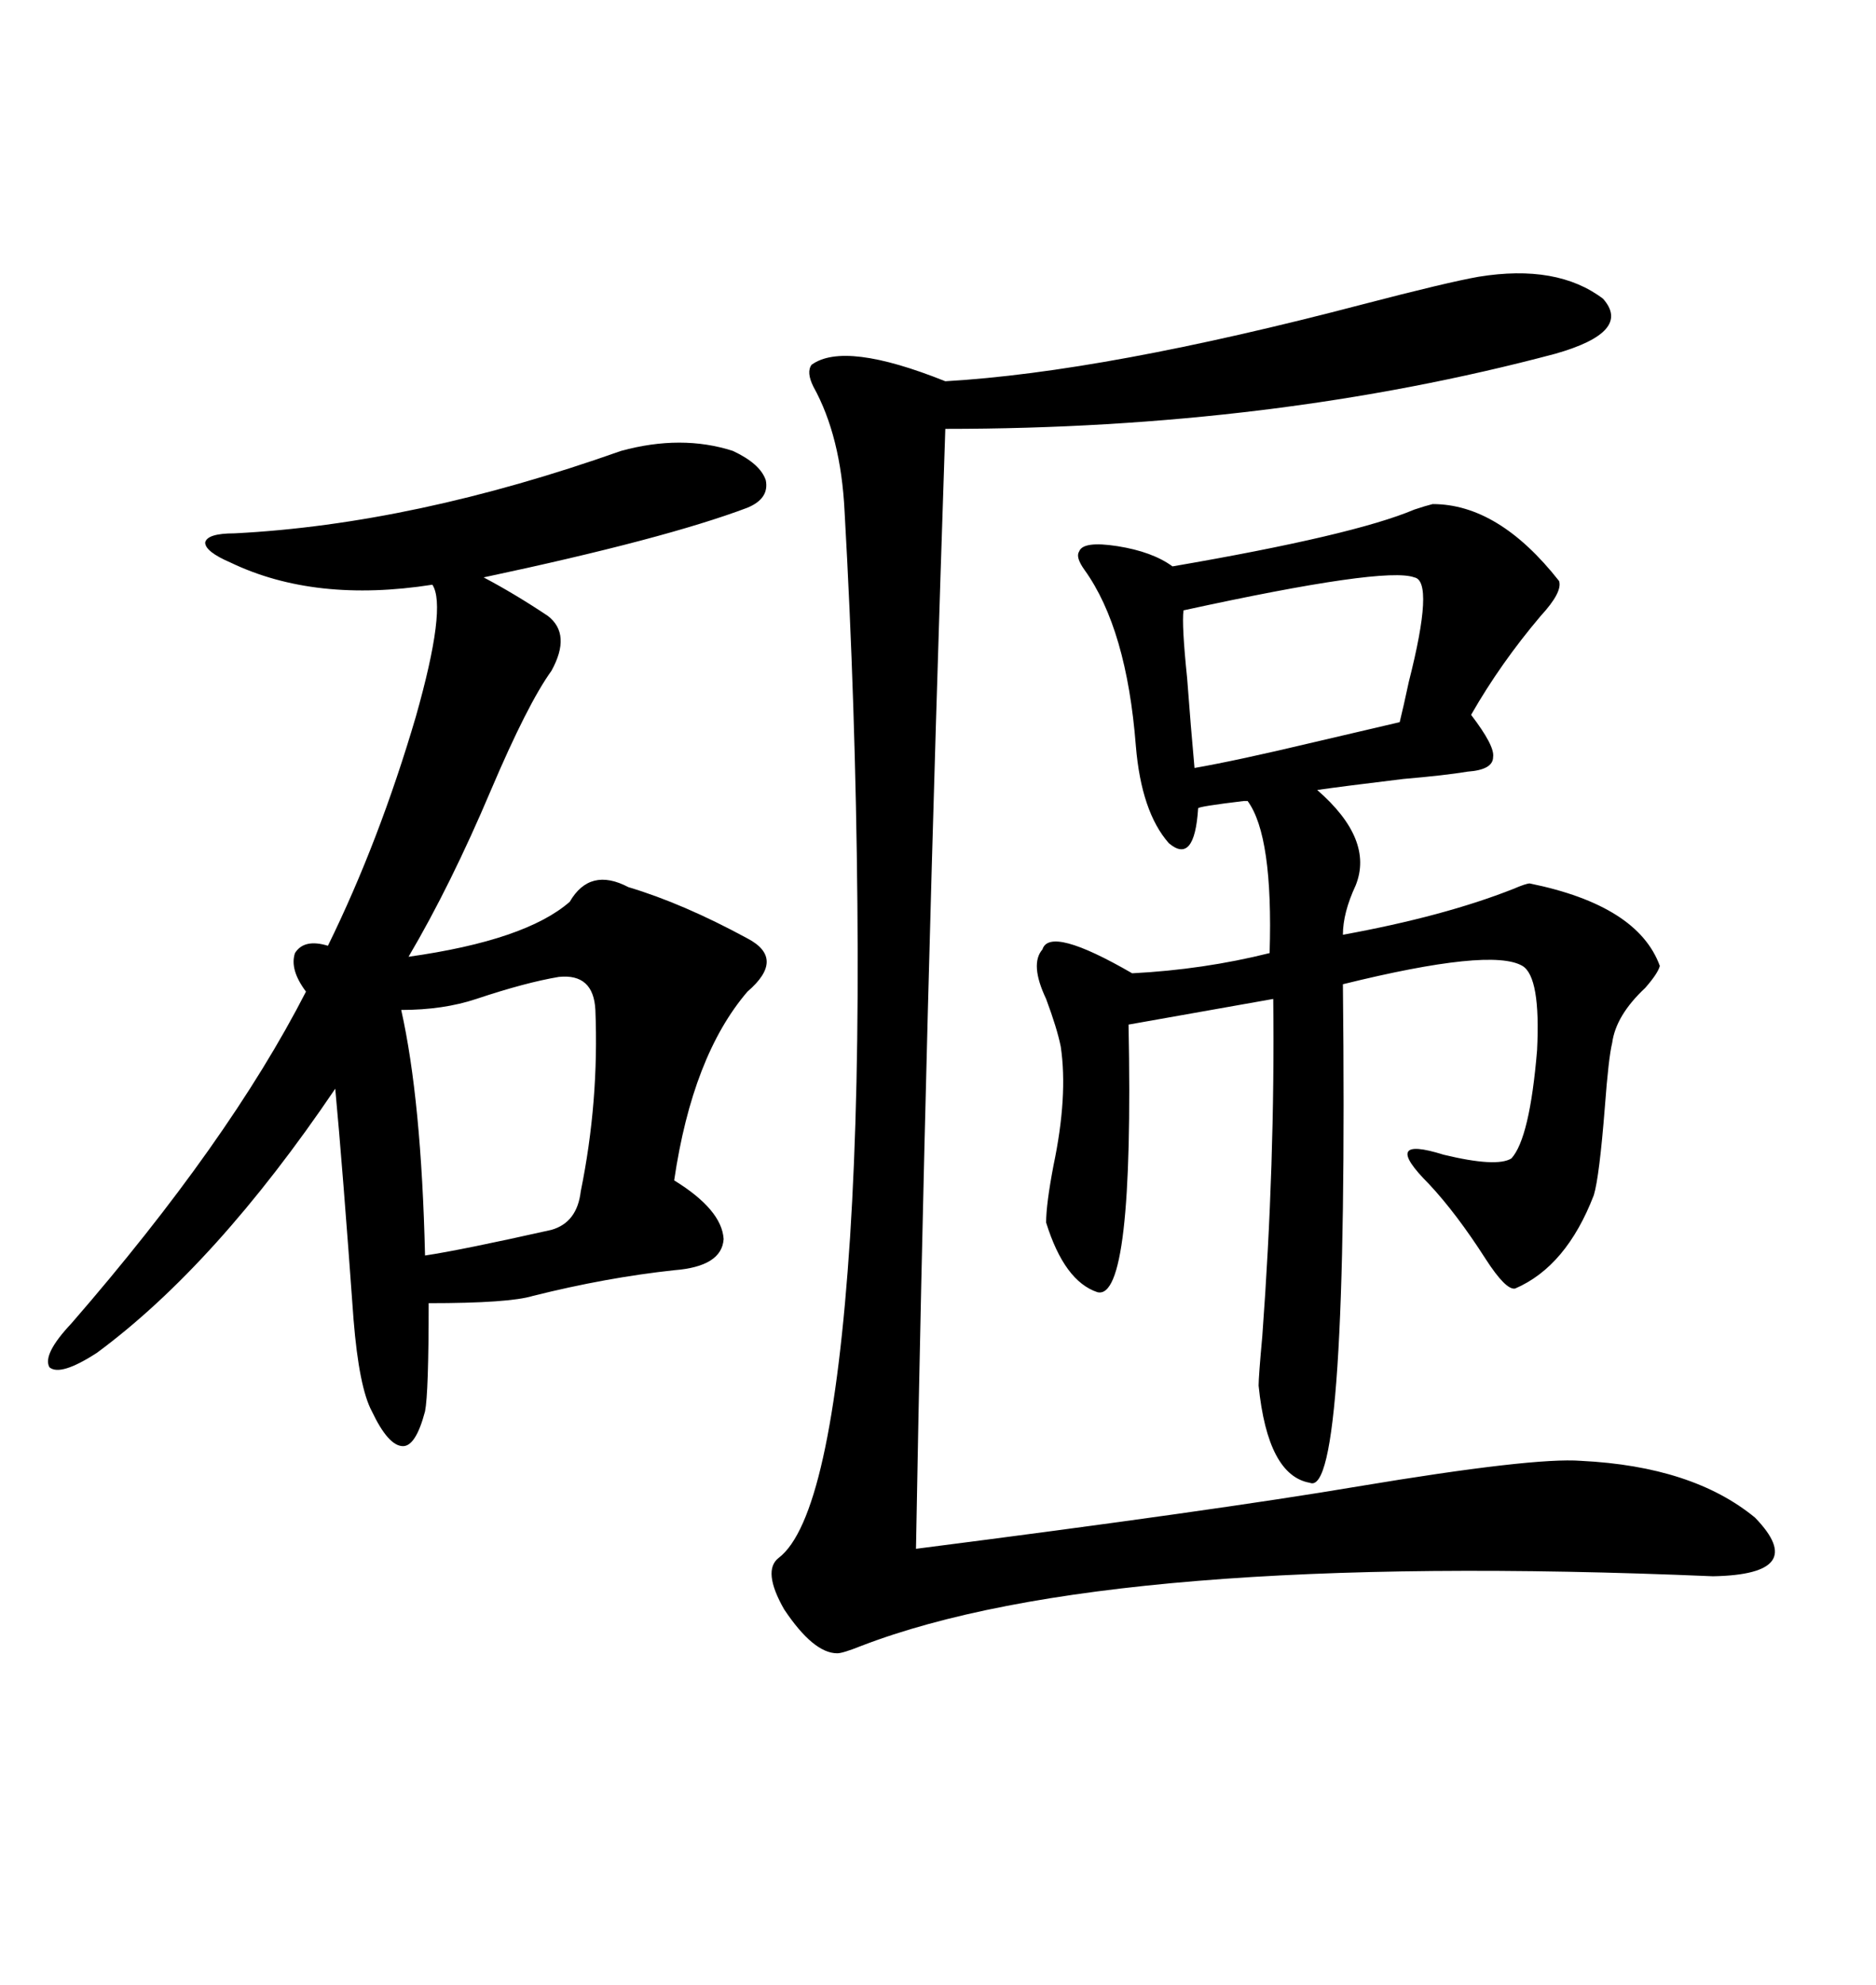 <svg xmlns="http://www.w3.org/2000/svg" xmlns:xlink="http://www.w3.org/1999/xlink" width="300" height="317.285"><path d="M99.32 72.07L99.32 72.07Q108.98 69.43 117.19 72.07L117.19 72.07Q121.58 74.12 122.46 76.76L122.46 76.76Q123.05 79.69 119.53 81.15L119.53 81.15Q106.35 86.13 77.34 92.29L77.34 92.29Q82.32 94.92 87.60 98.44L87.60 98.44Q91.41 101.37 88.18 107.23L88.18 107.23Q84.38 112.50 78.52 126.27L78.52 126.27Q72.07 141.50 65.33 152.93L65.33 152.93Q84.08 150.29 91.11 144.14L91.11 144.14Q94.34 138.57 100.49 141.80L100.49 141.80Q109.28 144.43 119.53 150L119.53 150Q125.68 153.22 119.53 158.50L119.53 158.50Q110.74 168.75 107.81 188.67L107.81 188.67Q115.43 193.36 115.72 198.05L115.72 198.05Q115.43 202.44 107.81 203.03L107.81 203.03Q96.97 204.20 85.25 207.13L85.25 207.13Q81.45 208.30 68.55 208.30L68.55 208.30Q68.55 222.66 67.97 225.59L67.97 225.59Q66.50 231.15 64.45 231.15L64.45 231.15Q62.11 231.15 59.47 225.59L59.47 225.59Q57.42 221.78 56.54 210.94L56.54 210.94Q54.79 186.62 53.61 174.02L53.61 174.02Q34.57 202.15 15.53 216.21L15.53 216.21Q9.67 220.02 7.91 218.55L7.91 218.55Q6.74 216.50 11.43 211.52L11.43 211.52Q36.62 182.52 48.93 158.50L48.93 158.50Q46.29 154.98 47.17 152.34L47.17 152.34Q48.63 150 52.44 151.17L52.44 151.17Q60.64 134.47 66.50 114.55L66.50 114.55Q71.48 96.97 69.14 93.46L69.14 93.46Q50.39 96.39 36.91 89.94L36.91 89.94Q32.81 88.18 32.81 86.72L32.81 86.72Q33.11 85.25 37.50 85.25L37.50 85.25Q66.21 83.79 99.32 72.07ZM236.43 44.24L236.43 44.24Q249.02 42.19 256.35 47.75L256.35 47.75Q261.04 53.03 248.73 56.54L248.73 56.54Q203.61 68.55 151.17 68.55L151.17 68.55Q147.95 164.36 146.48 247.56L146.48 247.56Q194.53 241.41 217.09 237.60L217.09 237.60Q245.21 232.91 252.83 233.50L252.83 233.50Q270.70 234.38 280.66 242.58L280.66 242.58Q289.45 251.66 273.93 251.95L273.93 251.95Q177.25 247.85 137.70 263.09L137.70 263.09Q134.77 264.26 133.89 264.26L133.89 264.26Q130.08 264.26 125.39 257.23L125.39 257.23Q121.88 251.07 124.51 249.02L124.51 249.02Q133.01 242.58 135.94 197.75L135.94 197.75Q137.40 174.90 137.11 144.43L137.11 144.43Q136.82 112.79 135.06 81.74L135.06 81.74Q134.47 69.73 130.08 61.82L130.08 61.82Q128.91 59.47 129.79 58.30L129.79 58.30Q135.06 54.49 151.17 60.94L151.17 60.94Q176.66 59.47 217.97 48.63L217.97 48.63Q231.45 45.12 236.43 44.24ZM229.10 80.57L229.10 80.57Q239.65 80.57 249.32 92.87L249.32 92.87Q249.90 94.63 246.39 98.44L246.39 98.44Q239.94 106.05 235.25 114.26L235.25 114.26Q239.06 119.24 238.77 121.00L238.77 121.00Q238.77 123.05 234.67 123.34L234.67 123.34Q231.15 123.93 224.41 124.51L224.41 124.51Q214.75 125.68 210.64 126.27L210.64 126.27Q219.73 134.18 216.80 141.50L216.80 141.50Q214.75 145.90 214.75 149.41L214.75 149.41Q230.86 146.48 241.99 142.09L241.99 142.09Q244.04 141.21 244.63 141.21L244.63 141.21Q261.91 144.73 265.43 154.39L265.43 154.39Q265.14 155.57 263.09 157.91L263.09 157.91Q258.40 162.30 257.81 166.70L257.81 166.70Q257.23 169.04 256.64 176.95L256.64 176.95Q255.76 188.09 254.88 191.02L254.88 191.02Q250.49 202.44 242.29 205.96L242.29 205.96Q240.82 206.25 237.60 201.27L237.60 201.27Q232.91 193.95 228.52 189.26L228.52 189.26Q220.61 181.35 230.86 184.57L230.86 184.57Q239.36 186.62 241.70 185.16L241.70 185.16Q244.63 181.93 245.80 167.87L245.80 167.87Q246.39 156.15 243.46 154.39L243.46 154.39Q238.48 151.46 214.75 157.32L214.75 157.32Q215.63 239.65 209.47 237.01L209.47 237.01Q202.73 235.84 201.27 221.48L201.27 221.48Q201.27 220.02 201.86 213.57L201.86 213.57Q203.91 185.74 203.61 159.67L203.61 159.67L180.47 163.77Q181.35 208.01 175.49 206.54L175.49 206.54Q170.21 204.79 167.29 195.41L167.29 195.41Q167.29 192.48 168.46 186.33L168.46 186.33Q170.80 175.20 169.63 167.29L169.63 167.29Q169.04 164.36 167.29 159.67L167.29 159.67Q164.65 154.10 166.70 151.76L166.70 151.76Q167.87 147.95 181.05 155.57L181.05 155.57Q192.48 154.98 203.03 152.34L203.03 152.34Q203.61 133.59 199.51 128.03L199.51 128.03L198.93 128.03Q191.60 128.91 191.60 129.20L191.60 129.20Q191.02 138.28 186.91 134.77L186.91 134.77Q182.52 129.79 181.64 119.24L181.64 119.24Q180.18 100.49 173.44 91.11L173.44 91.11Q171.97 89.06 172.56 88.18L172.56 88.18Q173.14 86.43 178.71 87.30L178.71 87.30Q184.28 88.18 187.50 90.53L187.50 90.53Q216.50 85.55 226.17 81.45L226.17 81.45Q227.93 80.86 229.10 80.57ZM89.36 156.15L89.36 156.15Q84.08 157.03 76.17 159.67L76.17 159.67Q70.90 161.43 64.16 161.43L64.16 161.43Q67.38 175.78 67.97 200.68L67.97 200.68Q73.83 199.80 88.18 196.58L88.18 196.58Q92.29 195.41 92.87 190.43L92.87 190.43Q95.80 176.07 95.21 161.43L95.21 161.43Q94.92 155.57 89.36 156.15ZM226.17 92.29L226.17 92.29Q221.48 90.53 189.26 97.56L189.26 97.56Q188.96 99.90 189.84 108.40L189.84 108.40Q190.43 116.31 191.02 122.75L191.02 122.75Q197.75 121.58 210.06 118.65L210.06 118.65Q218.85 116.60 223.83 115.43L223.83 115.43Q224.41 113.09 225.29 108.98L225.29 108.98Q229.39 92.87 226.17 92.29Z"/></svg>